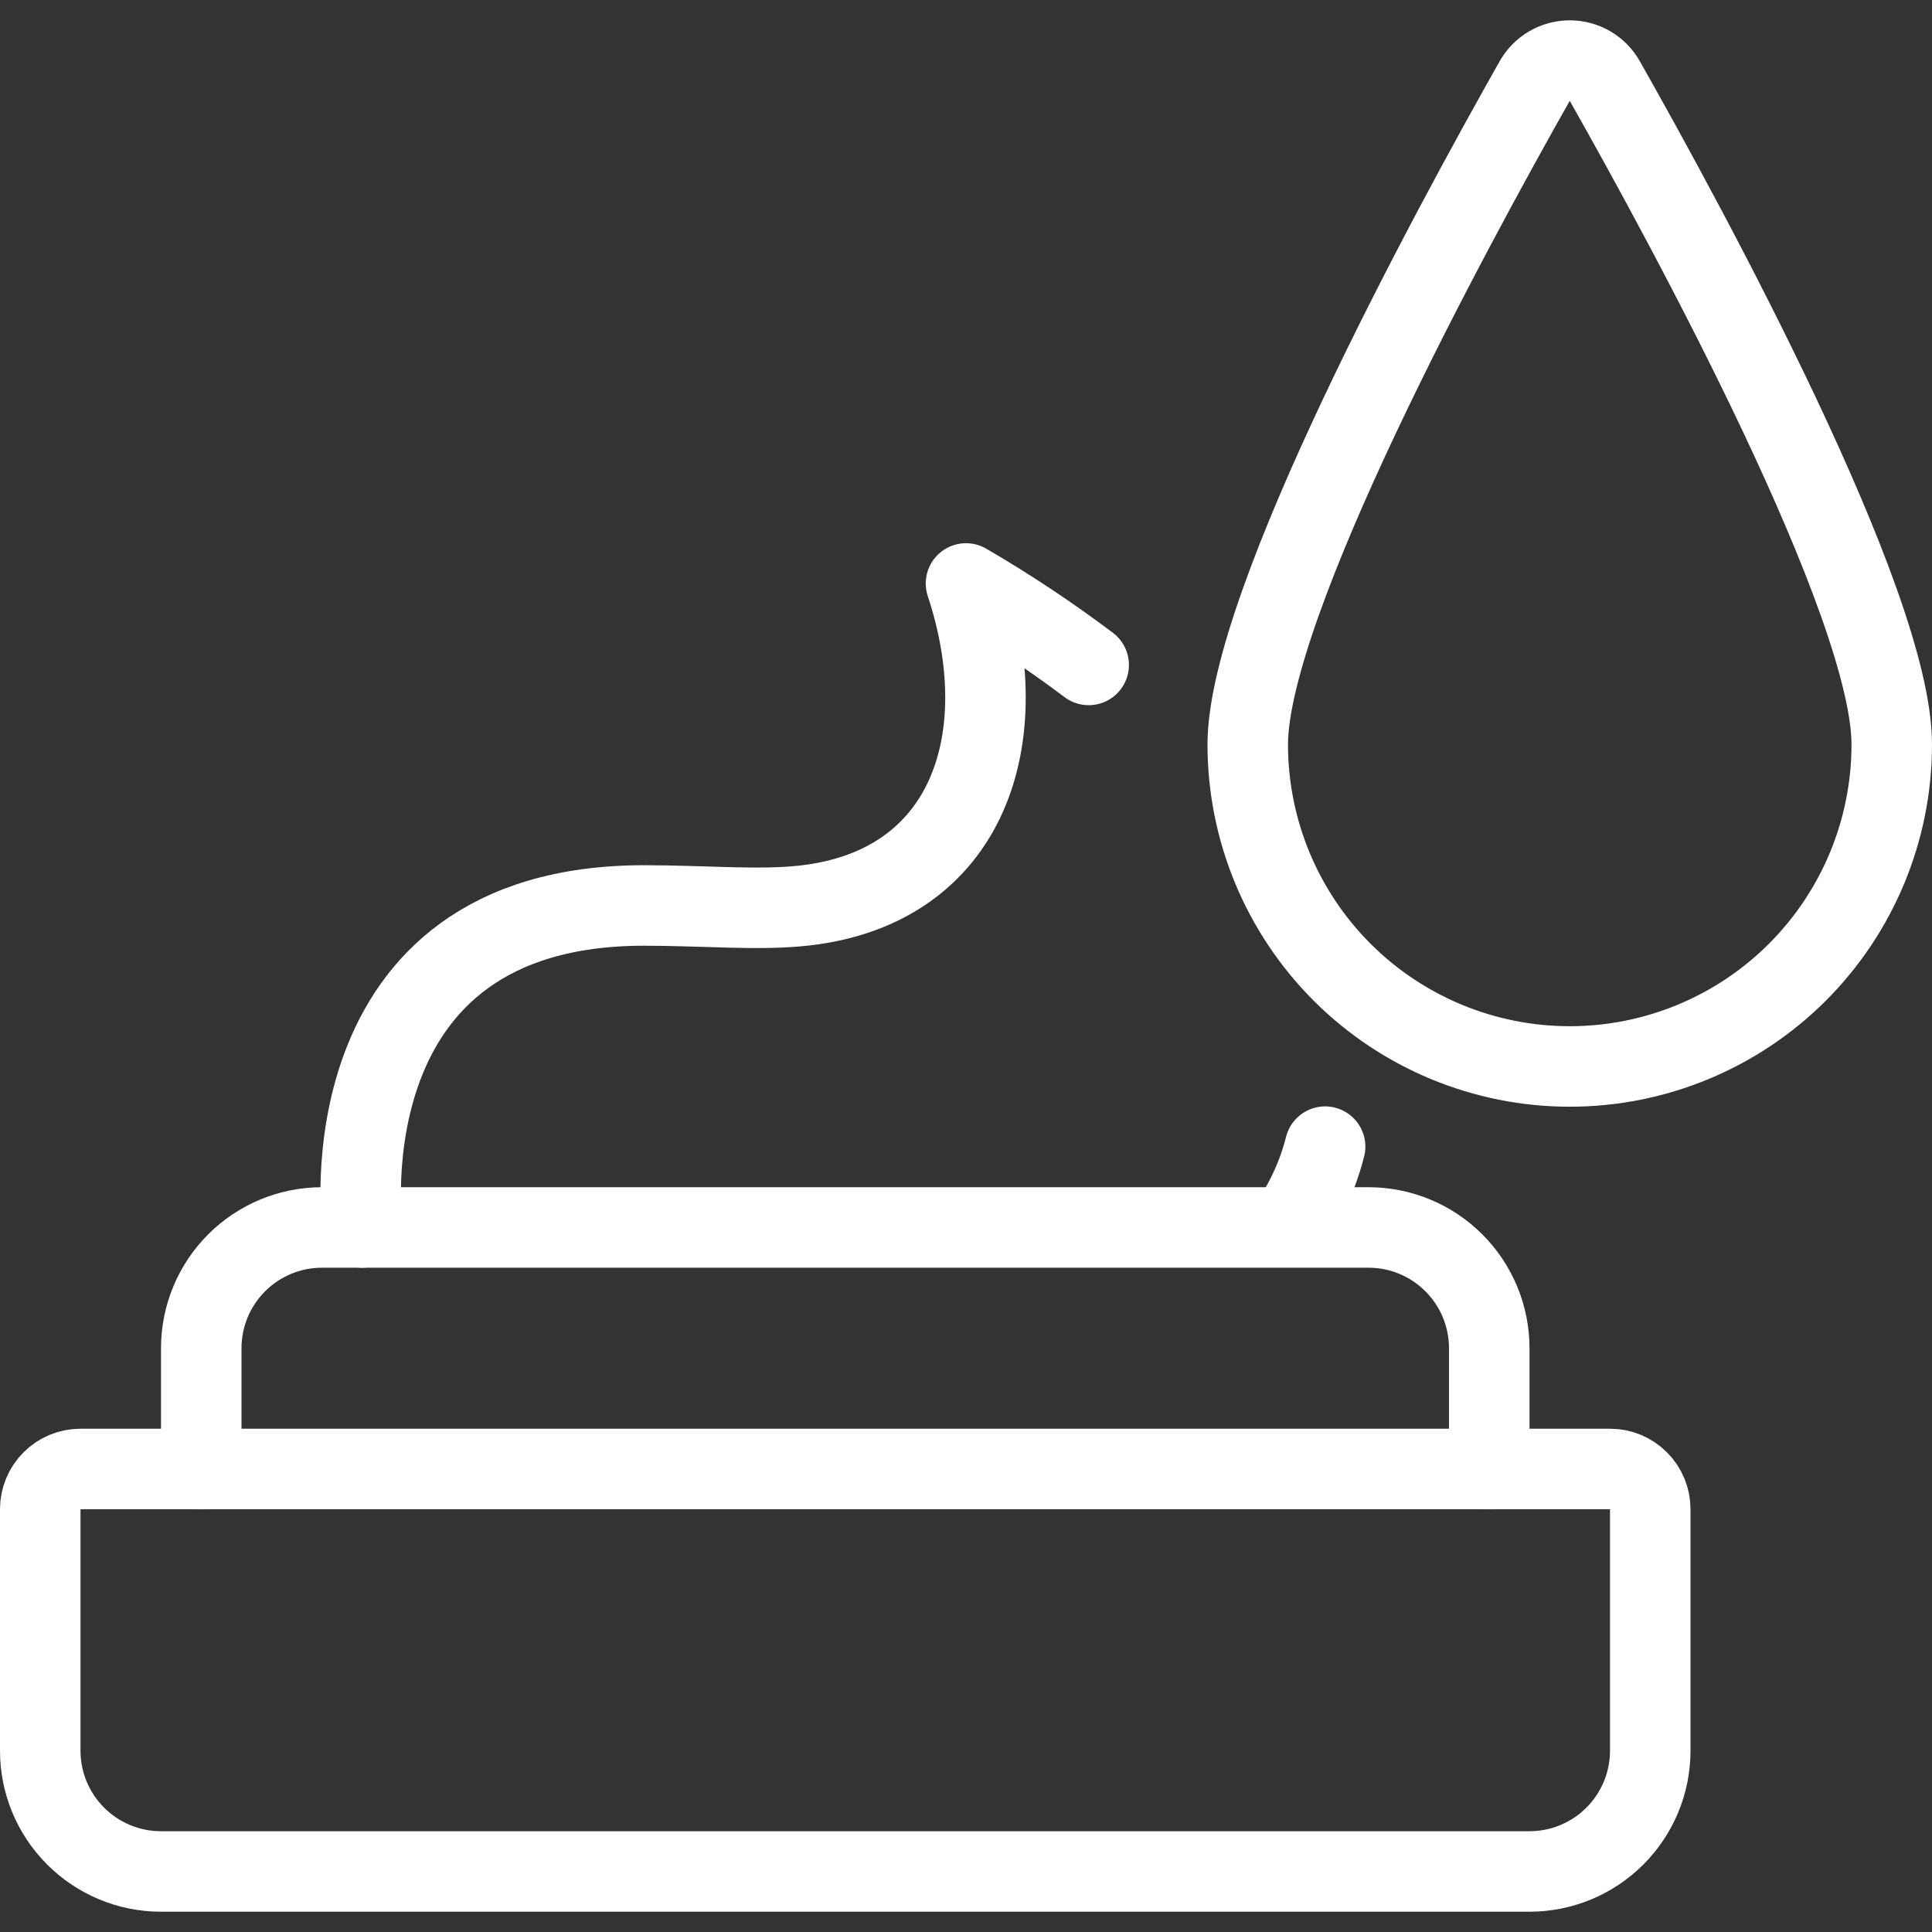 <?xml version="1.0" encoding="UTF-8"?> <svg xmlns="http://www.w3.org/2000/svg" width="48" height="48" viewBox="0 0 48 48" fill="none"><rect x="0" y="0" width="48" height="48" fill="#333333" stroke="none"/><g clip-path="url(#clip0_211_685)"><path d="M9 30.496C9 30.496 8 22.496 16 22.496C17.514 22.496 18.866 22.626 20 22.496C24.052 22.032 25.278 18.368 24 14.496C25.055 15.11 26.073 15.786 27.048 16.52" stroke="white" stroke-width="2" stroke-linecap="round" stroke-linejoin="round"></path><path d="M32.922 28.488C32.74 29.205 32.428 29.883 32.002 30.488" stroke="white" stroke-width="2" stroke-linecap="round" stroke-linejoin="round"></path><path d="M1 37.496V43.496C1 44.292 1.316 45.055 1.879 45.617C2.441 46.18 3.204 46.496 4 46.496H38C38.796 46.496 39.559 46.18 40.121 45.617C40.684 45.055 41 44.292 41 43.496V37.496C41 37.231 40.895 36.976 40.707 36.789C40.52 36.601 40.265 36.496 40 36.496H2C1.735 36.496 1.48 36.601 1.293 36.789C1.105 36.976 1 37.231 1 37.496Z" stroke="white" stroke-width="2" stroke-linecap="round" stroke-linejoin="round"></path><path d="M37 36.496V33.496C37 32.7 36.684 31.937 36.121 31.375C35.559 30.812 34.796 30.496 34 30.496H8C7.204 30.496 6.441 30.812 5.879 31.375C5.316 31.937 5 32.7 5 33.496V36.496" stroke="white" stroke-width="2" stroke-linecap="round" stroke-linejoin="round"></path><path d="M47 18.496C47 20.618 46.157 22.652 44.657 24.153C43.157 25.653 41.122 26.496 39 26.496C36.878 26.496 34.843 25.653 33.343 24.153C31.843 22.652 31 20.618 31 18.496C31 14.984 36.056 5.678 38.13 2.012C38.217 1.858 38.344 1.73 38.496 1.641C38.649 1.552 38.823 1.505 39 1.505C39.177 1.505 39.351 1.552 39.504 1.641C39.656 1.73 39.783 1.858 39.87 2.012C41.946 5.678 47 14.984 47 18.496Z" stroke="white" stroke-width="2" stroke-linecap="round" stroke-linejoin="round"></path></g><defs><clipPath id="clip0_211_685"><rect width="48" height="48" fill="white"></rect></clipPath></defs></svg> 